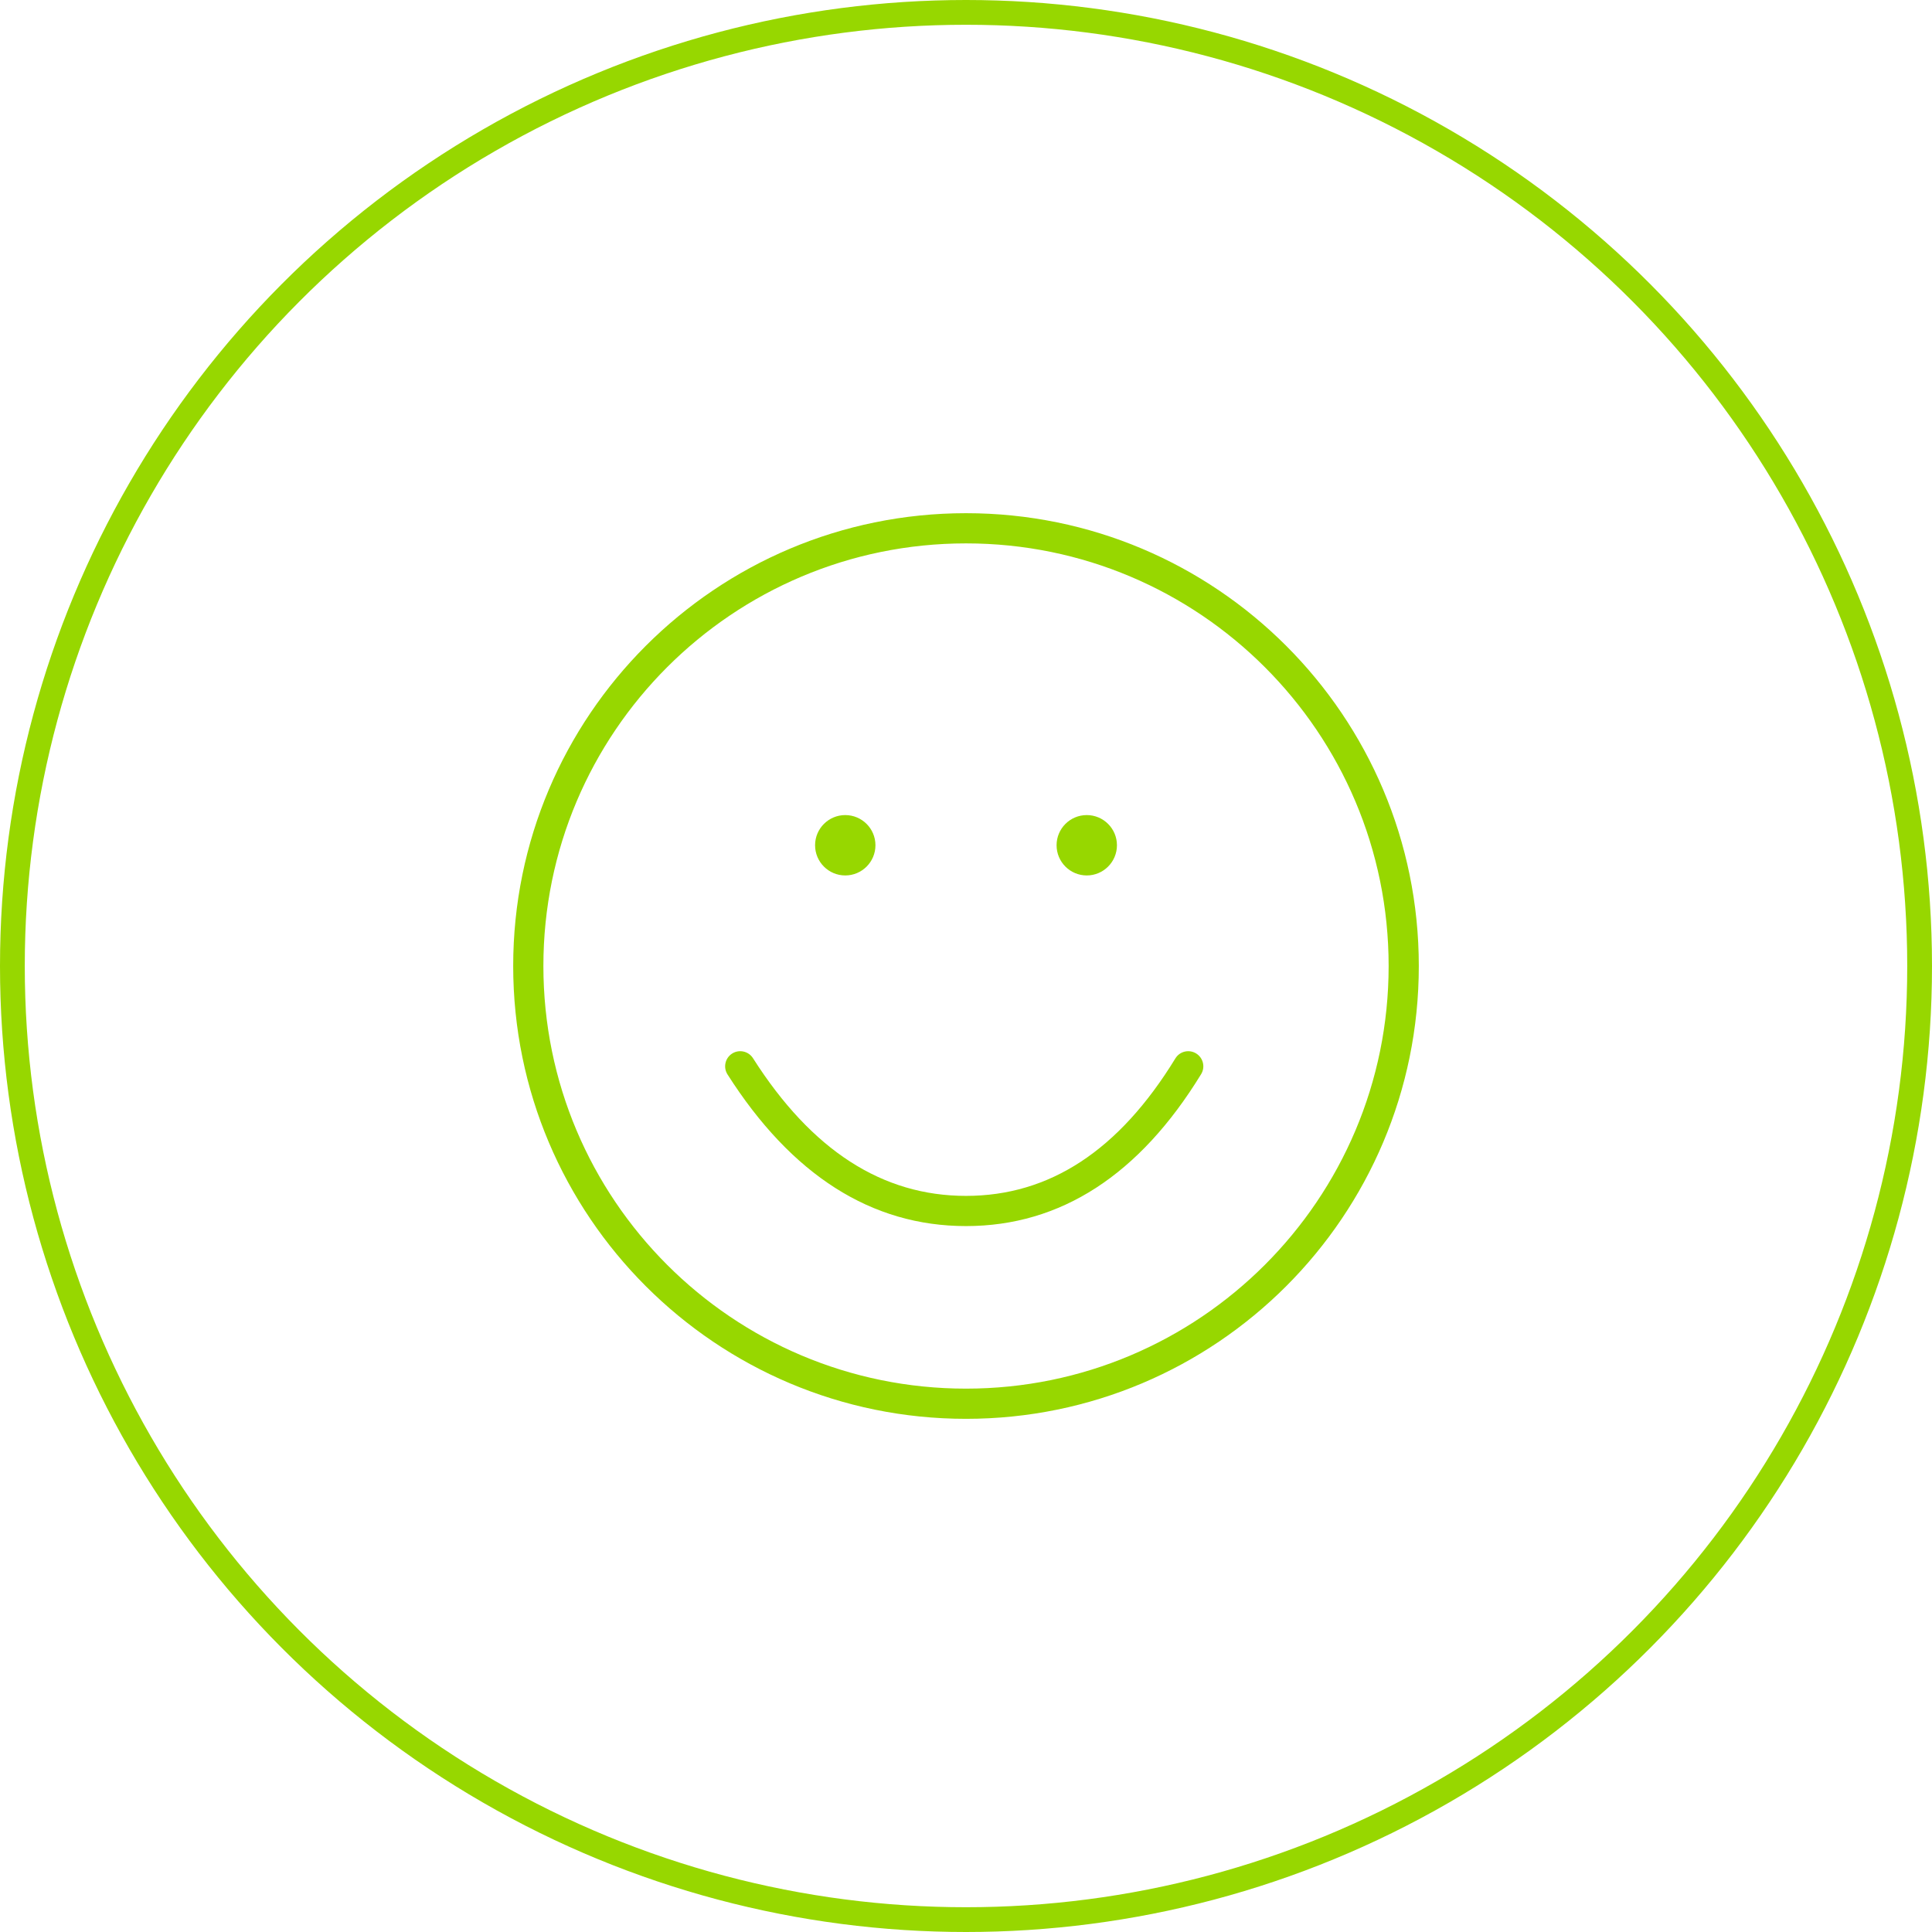 <?xml version="1.0" encoding="UTF-8"?>
<svg width="78px" height="78px" viewBox="0 0 78 78" version="1.1" xmlns="http://www.w3.org/2000/svg" xmlns:xlink="http://www.w3.org/1999/xlink">
    <title>BOX-BIANCO-icon-maggiore-indipendenza</title>
    <g id="2.-Scopri-Sorgenia-✴️" stroke="none" stroke-width="1" fill="none" fill-rule="evenodd">
        <g id="BOX-BIANCO-icon-transizione-energetica-Copy">
            <circle id="Oval" stroke="#97D700" cx="39" cy="39" r="38.5"></circle>
            <g id="✳️-ICON-HERE" transform="translate(19.5, 19.5)" fill="#97D700">
                <g id="Group-10" transform="translate(1.219, 1.219)">
                    <g id="Group-3">
                        <path d="M18.281,35.344 C8.857,35.344 1.219,27.705 1.219,18.281 C1.219,8.858 8.857,1.219 18.281,1.219 C27.705,1.219 35.344,8.858 35.344,18.281 C35.344,27.705 27.705,35.344 18.281,35.344 M18.281,0 C8.185,0 0,8.184 0,18.281 C0,28.378 8.185,36.563 18.281,36.563 C28.377,36.563 36.562,28.378 36.562,18.281 C36.562,8.184 28.377,0 18.281,0" id="Fill-1"></path>
                    </g>
                    <path d="M23.156,12.188 C23.829,12.188 24.375,12.733 24.375,13.406 C24.375,14.079 23.829,14.625 23.156,14.625 C22.483,14.625 21.938,14.079 21.938,13.406 C21.938,12.733 22.483,12.188 23.156,12.188" id="Fill-4"></path>
                    <path d="M13.406,12.188 C14.079,12.188 14.625,12.733 14.625,13.406 C14.625,14.079 14.079,14.625 13.406,14.625 C12.733,14.625 12.188,14.079 12.188,13.406 C12.188,12.733 12.733,12.188 13.406,12.188" id="Fill-6"></path>
                </g>
                <path d="M27.953,23.231 C28.128,22.944 28.503,22.854 28.79,23.03 C29.077,23.205 29.168,23.581 28.992,23.868 C26.504,27.931 23.326,30 19.5,30 C15.677,30 12.455,27.935 9.871,23.877 C9.691,23.593 9.774,23.216 10.058,23.035 C10.342,22.855 10.719,22.938 10.9,23.222 C13.274,26.952 16.129,28.781 19.5,28.781 C22.868,28.781 25.672,26.956 27.953,23.231 Z" id="Path-9" fill-rule="nonzero"></path>
            </g>
        </g>
    </g>
</svg>